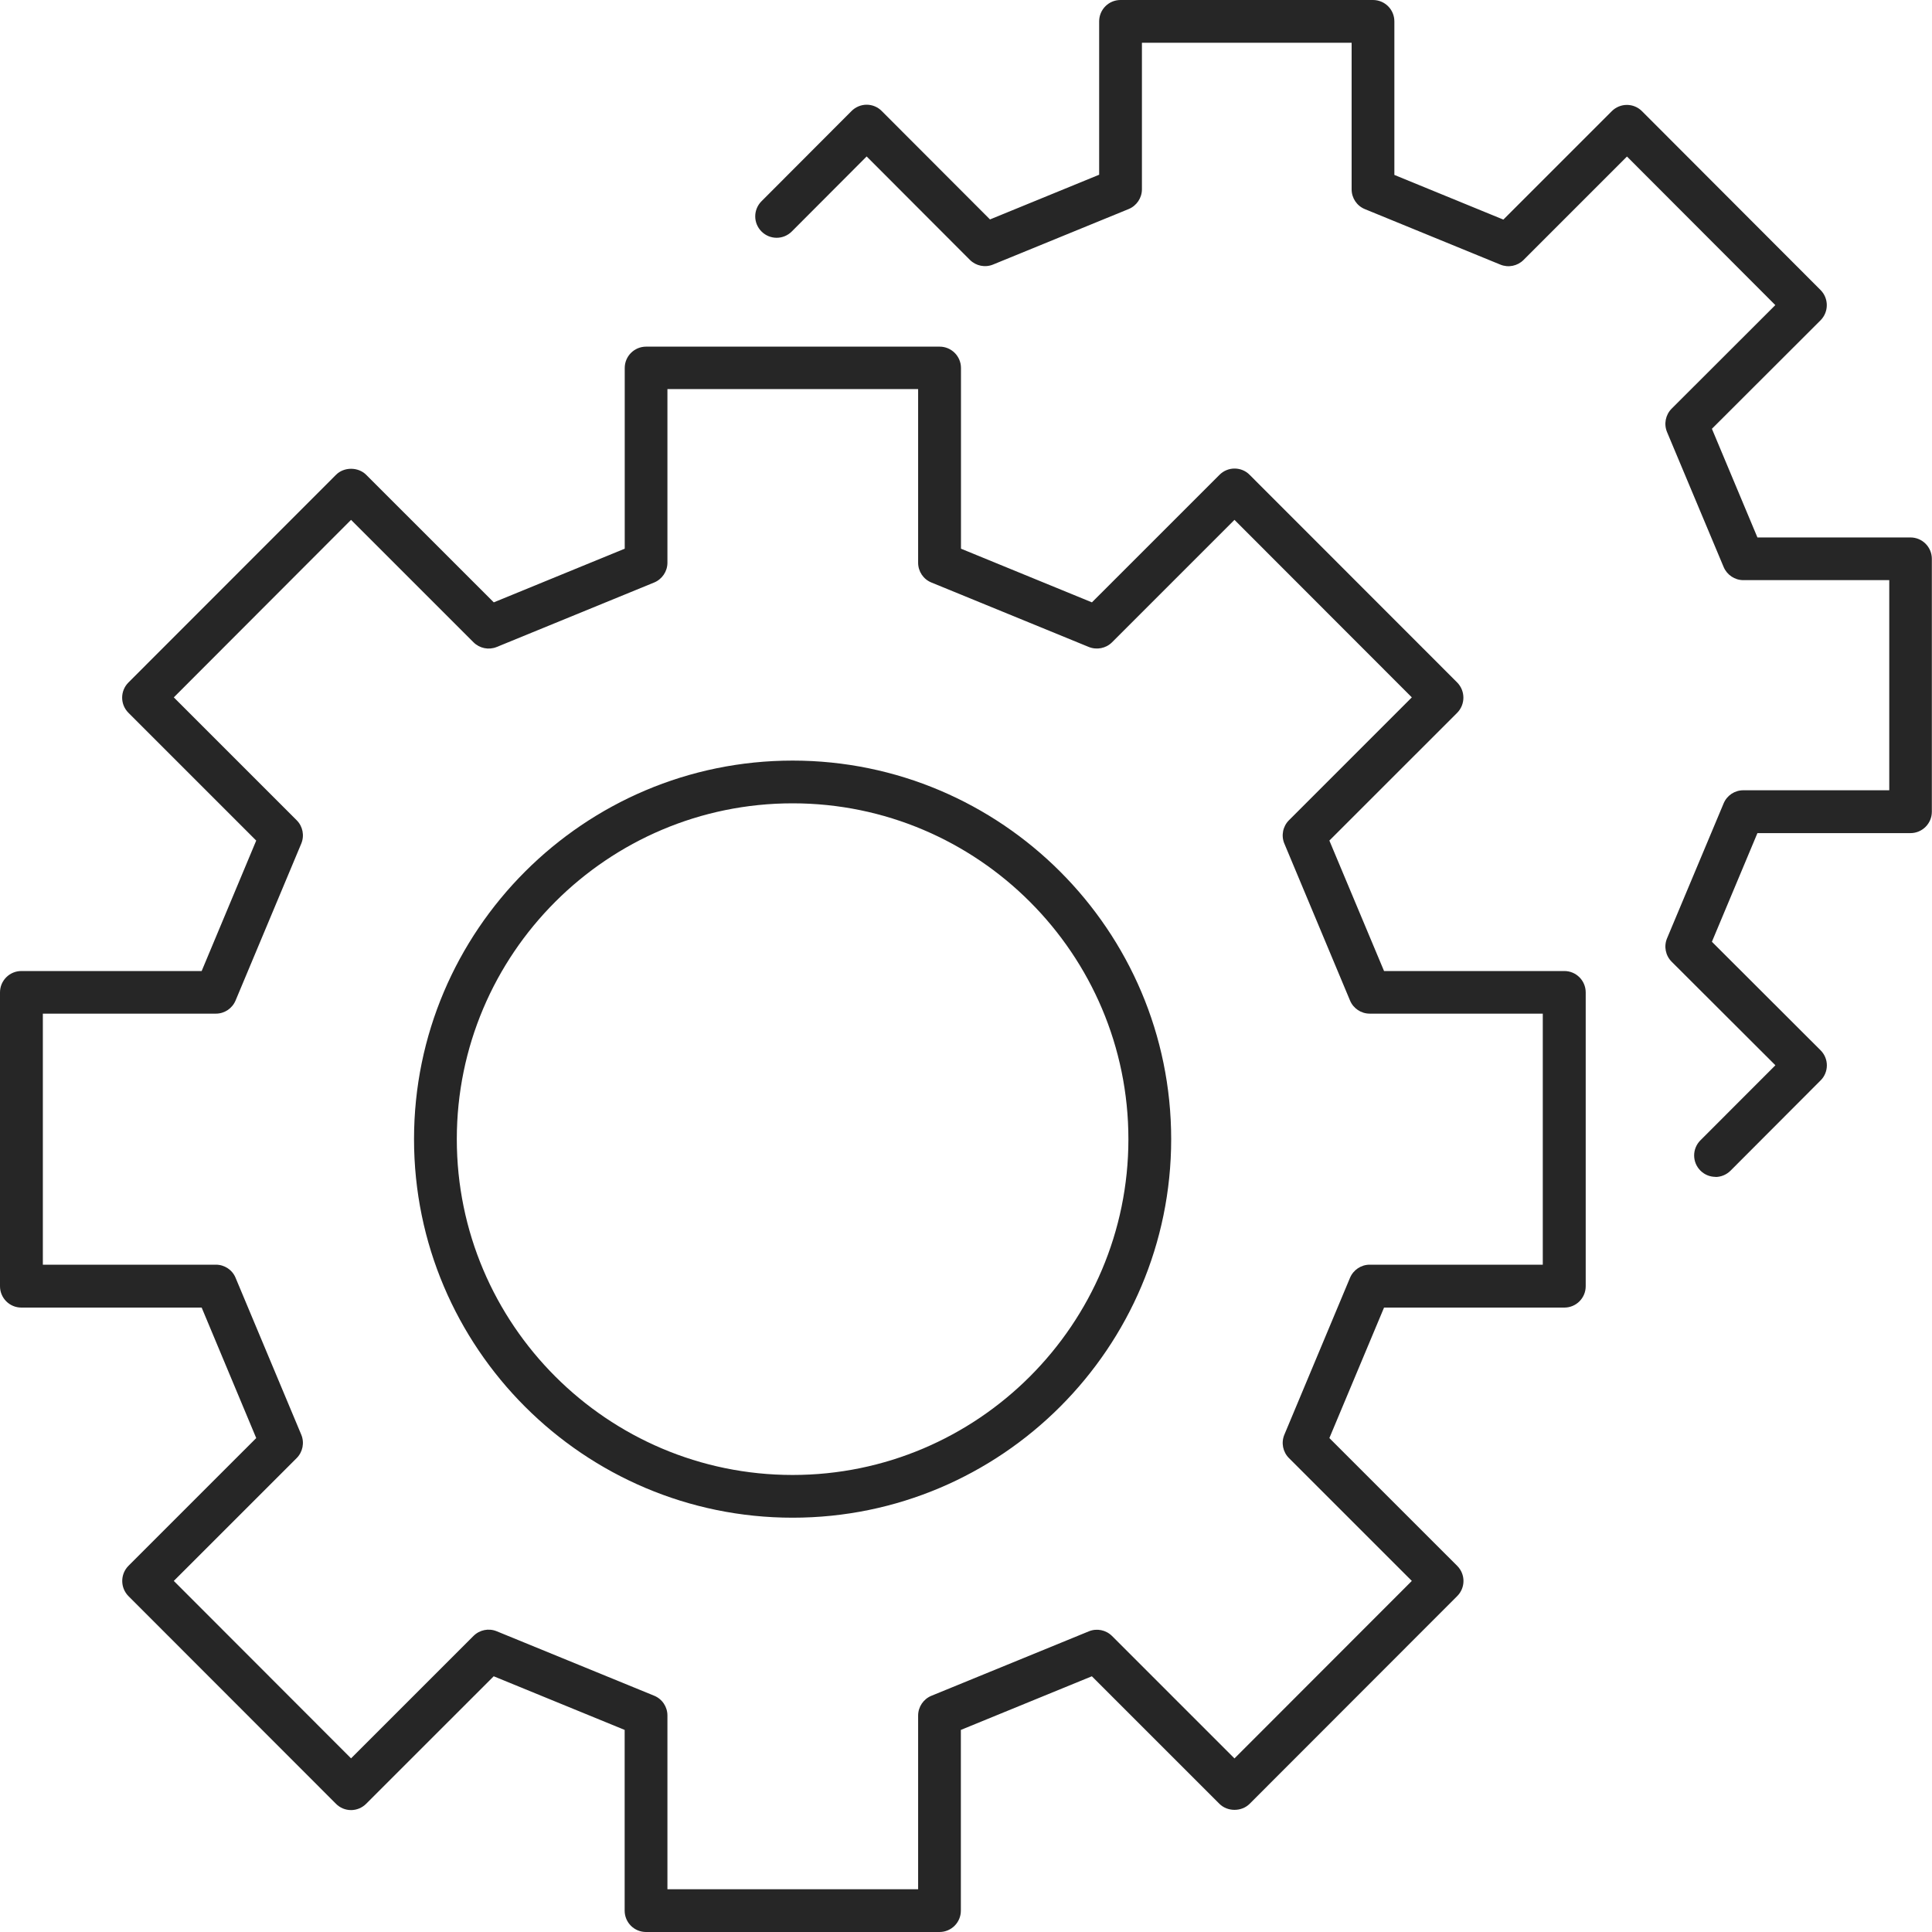 <svg width="50" height="50" viewBox="0 0 50 50" fill="none" xmlns="http://www.w3.org/2000/svg">
<path d="M44.397 30.457C44.256 30.457 44.115 30.403 44.007 30.295C43.79 30.078 43.79 29.728 44.007 29.511L45.947 27.569L43.262 24.889C43.104 24.731 43.056 24.492 43.143 24.284L44.608 20.79C44.695 20.584 44.894 20.452 45.118 20.452H48.894V15.014H45.118C44.894 15.014 44.695 14.879 44.608 14.675L43.143 11.182C43.056 10.973 43.104 10.735 43.262 10.576L45.945 7.896L42.106 4.051L39.43 6.727C39.272 6.885 39.035 6.933 38.829 6.848L35.323 5.412C35.114 5.327 34.98 5.125 34.98 4.9V1.107H29.553V4.898C29.553 5.123 29.416 5.325 29.21 5.41L25.701 6.846C25.495 6.931 25.258 6.883 25.1 6.725L22.429 4.049L20.491 5.991C20.274 6.208 19.925 6.208 19.708 5.991C19.491 5.774 19.491 5.425 19.708 5.208L22.038 2.873C22.142 2.769 22.283 2.71 22.429 2.71C22.576 2.71 22.717 2.769 22.819 2.873L25.621 5.679L28.446 4.522V0.553C28.446 0.247 28.693 0 28.999 0H35.533C35.839 0 36.086 0.247 36.086 0.553V4.527L38.907 5.683L41.713 2.877C41.817 2.773 41.958 2.715 42.104 2.715C42.251 2.715 42.39 2.773 42.494 2.877L47.116 7.506C47.331 7.723 47.331 8.072 47.116 8.289L44.304 11.097L45.482 13.909H49.442C49.748 13.909 49.996 14.157 49.996 14.463V21.007C49.996 21.313 49.748 21.561 49.442 21.561H45.482L44.304 24.373L47.116 27.181C47.221 27.285 47.279 27.426 47.279 27.571C47.279 27.717 47.221 27.86 47.116 27.962L44.786 30.297C44.677 30.405 44.536 30.46 44.395 30.46L44.397 30.457Z" fill="#262626"/>
<path d="M24.314 50H16.719C16.413 50 16.166 49.753 16.166 49.447V44.77L12.777 43.382L9.476 46.682C9.372 46.786 9.231 46.845 9.085 46.845C8.938 46.845 8.797 46.786 8.695 46.682L3.324 41.307C3.11 41.09 3.11 40.741 3.324 40.524L6.631 37.217L5.219 33.84H0.553C0.247 33.84 0 33.593 0 33.287V25.684C0 25.378 0.247 25.13 0.553 25.13H5.219L6.631 21.754L3.324 18.447C3.107 18.23 3.107 17.881 3.324 17.663L8.695 12.289C8.901 12.08 9.27 12.08 9.478 12.289L12.779 15.589L16.168 14.2V9.524C16.168 9.218 16.416 8.971 16.722 8.971H24.317C24.622 8.971 24.87 9.218 24.87 9.524V14.2L28.259 15.589L31.56 12.289C31.664 12.184 31.805 12.126 31.95 12.126C32.098 12.126 32.239 12.184 32.341 12.289L37.712 17.663C37.926 17.881 37.926 18.23 37.712 18.447L34.404 21.754L35.819 25.13H40.485C40.791 25.13 41.038 25.378 41.038 25.684V33.287C41.038 33.593 40.791 33.84 40.485 33.84H35.819L34.404 37.217L37.712 40.524C37.929 40.741 37.929 41.09 37.712 41.307L32.341 46.682C32.133 46.891 31.766 46.891 31.558 46.682L28.257 43.382L24.867 44.77V49.447C24.867 49.753 24.62 50 24.314 50ZM17.273 48.893H23.761V44.4C23.761 44.174 23.898 43.972 24.104 43.887L28.179 42.219C28.385 42.134 28.622 42.182 28.78 42.34L31.948 45.508L36.538 40.914L33.359 37.736C33.2 37.577 33.152 37.339 33.239 37.13L34.938 33.07C35.025 32.864 35.225 32.73 35.448 32.73H39.927V26.233H35.448C35.225 26.233 35.023 26.098 34.938 25.892L33.239 21.832C33.152 21.626 33.2 21.385 33.359 21.227L36.538 18.048L31.948 13.454L28.78 16.622C28.622 16.78 28.385 16.826 28.179 16.744L24.104 15.075C23.895 14.99 23.761 14.788 23.761 14.563V10.069H17.273V14.563C17.273 14.788 17.136 14.99 16.93 15.075L12.855 16.744C12.649 16.828 12.412 16.78 12.254 16.622L9.085 13.454L4.498 18.048L7.677 21.227C7.836 21.385 7.883 21.624 7.797 21.832L6.097 25.892C6.011 26.098 5.811 26.233 5.588 26.233H1.109V32.73H5.588C5.811 32.73 6.013 32.864 6.097 33.07L7.797 37.13C7.883 37.336 7.836 37.577 7.677 37.736L4.498 40.914L9.085 45.506L12.254 42.338C12.412 42.18 12.649 42.132 12.855 42.217L16.93 43.885C17.138 43.97 17.273 44.172 17.273 44.397V48.891V48.893Z" fill="#262626"/>
<path d="M20.513 39.278C15.11 39.278 10.715 34.882 10.715 29.481C10.715 24.08 15.112 19.684 20.513 19.684C25.914 19.684 30.31 24.08 30.31 29.481C30.31 34.882 25.914 39.278 20.513 39.278ZM20.513 20.79C15.719 20.79 11.822 24.69 11.822 29.481C11.822 34.272 15.721 38.172 20.513 38.172C25.304 38.172 29.203 34.272 29.203 29.481C29.203 24.69 25.304 20.79 20.513 20.79Z" fill="#262626"/>
</svg>
